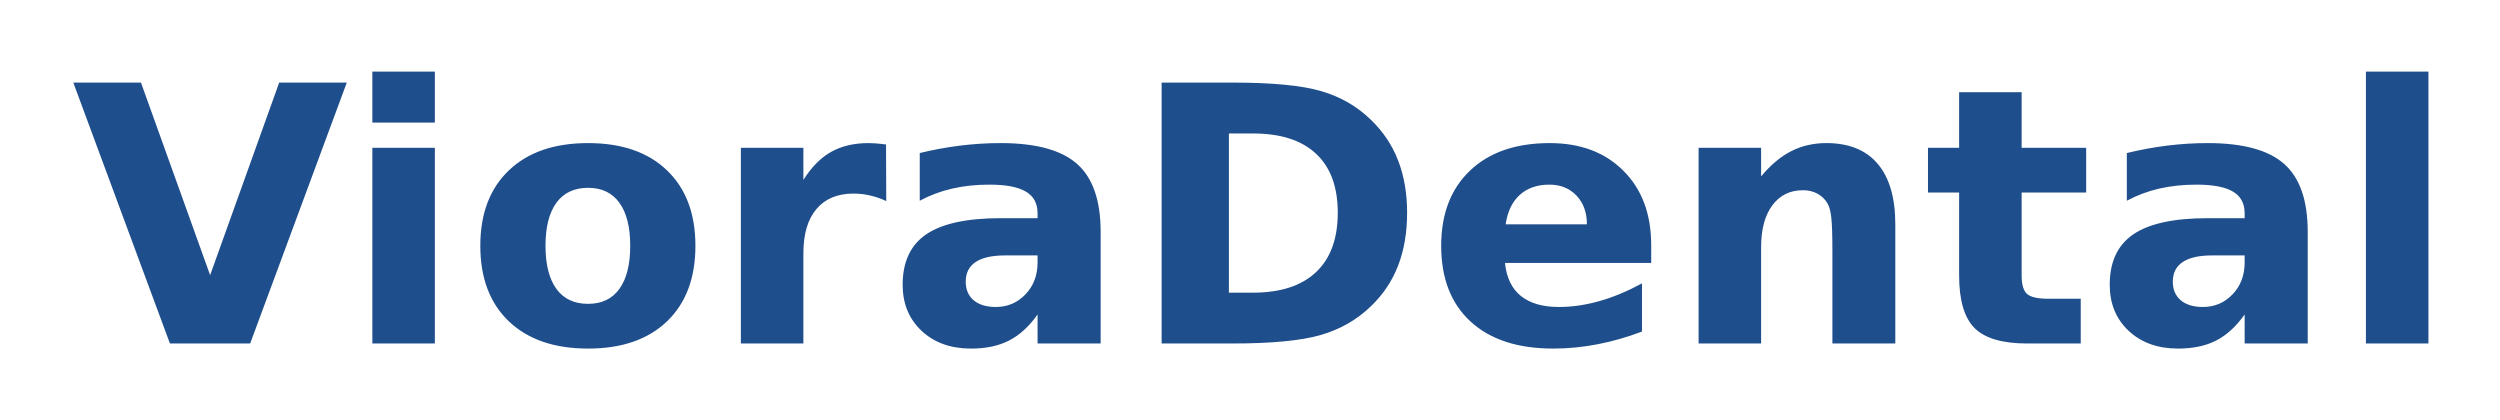 <svg version="1.1" xmlns="http://www.w3.org/2000/svg" viewBox="0 0 1047.896 176.109" height="176.109pt" width="1047.896pt" xmlns:xlink="http://www.w3.org/1999/xlink">
 <defs>
  <style type="text/css">*{stroke-linejoin: round; stroke-linecap: butt}</style>
 </defs>
 <g id="figure_1">
  <g id="patch_1">
   <path style="fill: none; opacity: 0" d="M 0 176.109 
L 1047.896 176.109 
L 1047.896 0 
L 0 0 
L 0 176.109 
z"></path>
  </g>
  <g id="axes_1">
   <g id="patch_2">
    <path style="fill: #1f4e8c" clip-path="url(#p7560128b70)" d="M 30.727 34.617 
L 59.086 34.617 
L 88.078 115.336 
L 117.023 34.617 
L 145.359 34.617 
L 104.859 143.977 
L 71.227 143.977 
L 30.727 34.617 
z
M 156.073 61.945 
L 182.276 61.945 
L 182.276 143.977 
L 156.073 143.977 
L 156.073 61.945 
z
M 156.073 30 
L 182.276 30 
L 182.276 51.398 
L 156.073 51.398 
L 156.073 30 
z
M 246.513 78.727 
Q 237.794 78.727 233.224 84.984 
Q 228.653 91.242 228.653 103.031 
Q 228.653 114.82 233.224 121.102 
Q 237.794 127.359 246.513 127.359 
Q 255.091 127.359 259.614 121.102 
Q 264.161 114.82 264.161 103.031 
Q 264.161 91.242 259.614 84.984 
Q 255.091 78.727 246.513 78.727 
z
M 246.513 59.977 
Q 267.677 59.977 279.583 71.414 
Q 291.489 82.828 291.489 103.031 
Q 291.489 123.258 279.583 134.695 
Q 267.677 146.109 246.513 146.109 
Q 225.278 146.109 213.302 134.695 
Q 201.325 123.258 201.325 103.031 
Q 201.325 82.828 213.302 71.414 
Q 225.278 59.977 246.513 59.977 
z
M 371.479 84.281 
Q 368.033 82.664 364.611 81.914 
Q 361.213 81.141 357.768 81.141 
Q 347.666 81.141 342.205 87.633 
Q 336.744 94.102 336.744 106.172 
L 336.744 143.977 
L 310.541 143.977 
L 310.541 61.945 
L 336.744 61.945 
L 336.744 75.422 
Q 341.807 67.359 348.346 63.68 
Q 354.908 59.977 364.072 59.977 
Q 365.385 59.977 366.908 60.094 
Q 368.455 60.188 371.385 60.562 
L 371.479 84.281 
z
M 421.266 107.062 
Q 413.062 107.062 408.914 109.852 
Q 404.789 112.617 404.789 118.055 
Q 404.789 123.023 408.117 125.859 
Q 411.469 128.672 417.398 128.672 
Q 424.781 128.672 429.844 123.375 
Q 434.906 118.055 434.906 110.062 
L 434.906 107.062 
L 421.266 107.062 
z
M 461.344 97.172 
L 461.344 143.977 
L 434.906 143.977 
L 434.906 131.812 
Q 429.633 139.289 423.023 142.711 
Q 416.438 146.109 406.992 146.109 
Q 394.242 146.109 386.297 138.68 
Q 378.352 131.227 378.352 119.367 
Q 378.352 104.93 388.266 98.203 
Q 398.203 91.453 419.438 91.453 
L 434.906 91.453 
L 434.906 89.414 
Q 434.906 83.18 429.984 80.297 
Q 425.086 77.391 414.68 77.391 
Q 406.266 77.391 399 79.078 
Q 391.758 80.766 385.523 84.141 
L 385.523 64.148 
Q 393.961 62.086 402.445 61.031 
Q 410.953 59.977 419.438 59.977 
Q 441.633 59.977 451.477 68.719 
Q 461.344 77.461 461.344 97.172 
z
M 515.104 55.945 
L 515.104 122.672 
L 525.205 122.672 
Q 542.479 122.672 551.596 114.094 
Q 560.736 105.516 560.736 89.18 
Q 560.736 72.938 551.643 64.453 
Q 542.572 55.945 525.205 55.945 
L 515.104 55.945 
z
M 486.908 34.617 
L 516.627 34.617 
Q 541.541 34.617 553.729 38.18 
Q 565.916 41.719 574.635 50.227 
Q 582.322 57.633 586.049 67.312 
Q 589.799 76.969 589.799 89.18 
Q 589.799 101.578 586.049 111.281 
Q 582.322 120.984 574.635 128.367 
Q 565.846 136.875 553.541 140.438 
Q 541.236 143.977 516.627 143.977 
L 486.908 143.977 
L 486.908 34.617 
z
M 692.115 102.75 
L 692.115 110.203 
L 630.826 110.203 
Q 631.764 119.438 637.482 124.055 
Q 643.201 128.672 653.443 128.672 
Q 661.717 128.672 670.389 126.211 
Q 679.084 123.75 688.248 118.781 
L 688.248 138.984 
Q 678.943 142.5 669.639 144.305 
Q 660.334 146.109 651.029 146.109 
Q 628.764 146.109 616.412 134.789 
Q 604.084 123.469 604.084 103.031 
Q 604.084 82.969 616.201 71.484 
Q 628.318 59.977 649.576 59.977 
Q 668.912 59.977 680.514 71.625 
Q 692.115 83.25 692.115 102.75 
z
M 665.162 94.031 
Q 665.162 86.555 660.803 81.984 
Q 656.443 77.391 649.412 77.391 
Q 641.795 77.391 637.037 81.68 
Q 632.279 85.969 631.107 94.031 
L 665.162 94.031 
z
M 794.435 94.031 
L 794.435 143.977 
L 768.067 143.977 
L 768.067 135.844 
L 768.067 105.75 
Q 768.067 95.133 767.599 91.102 
Q 767.13 87.07 765.958 85.172 
Q 764.411 82.594 761.763 81.164 
Q 759.138 79.734 755.763 79.734 
Q 747.56 79.734 742.872 86.086 
Q 738.185 92.414 738.185 103.617 
L 738.185 143.977 
L 711.981 143.977 
L 711.981 61.945 
L 738.185 61.945 
L 738.185 73.945 
Q 744.114 66.773 750.771 63.375 
Q 757.45 59.977 765.513 59.977 
Q 779.716 59.977 787.075 68.695 
Q 794.435 77.391 794.435 94.031 
z
M 847.386 38.648 
L 847.386 61.945 
L 874.433 61.945 
L 874.433 80.695 
L 847.386 80.695 
L 847.386 115.477 
Q 847.386 121.195 849.659 123.211 
Q 851.933 125.227 858.683 125.227 
L 872.159 125.227 
L 872.159 143.977 
L 849.659 143.977 
Q 834.144 143.977 827.651 137.508 
Q 821.183 131.016 821.183 115.477 
L 821.183 80.695 
L 808.128 80.695 
L 808.128 61.945 
L 821.183 61.945 
L 821.183 38.648 
L 847.386 38.648 
z
M 927.223 107.062 
Q 919.02 107.062 914.871 109.852 
Q 910.746 112.617 910.746 118.055 
Q 910.746 123.023 914.074 125.859 
Q 917.426 128.672 923.355 128.672 
Q 930.738 128.672 935.801 123.375 
Q 940.863 118.055 940.863 110.062 
L 940.863 107.062 
L 927.223 107.062 
z
M 967.301 97.172 
L 967.301 143.977 
L 940.863 143.977 
L 940.863 131.812 
Q 935.59 139.289 928.98 142.711 
Q 922.395 146.109 912.949 146.109 
Q 900.199 146.109 892.254 138.68 
Q 884.309 131.227 884.309 119.367 
Q 884.309 104.93 894.223 98.203 
Q 904.16 91.453 925.395 91.453 
L 940.863 91.453 
L 940.863 89.414 
Q 940.863 83.18 935.941 80.297 
Q 931.043 77.391 920.637 77.391 
Q 912.223 77.391 904.957 79.078 
Q 897.715 80.766 891.48 84.141 
L 891.48 64.148 
Q 899.918 62.086 908.402 61.031 
Q 916.91 59.977 925.395 59.977 
Q 947.59 59.977 957.434 68.719 
Q 967.301 77.461 967.301 97.172 
z
M 991.693 30 
L 1017.896 30 
L 1017.896 143.977 
L 991.693 143.977 
L 991.693 30 
z"></path>
   </g>
  </g>
 </g>
 <defs>
  <clipPath id="p7560128b70">
   <rect height="176.109" width="1047.896" y="0" x="0"></rect>
  </clipPath>
 </defs>
</svg>
